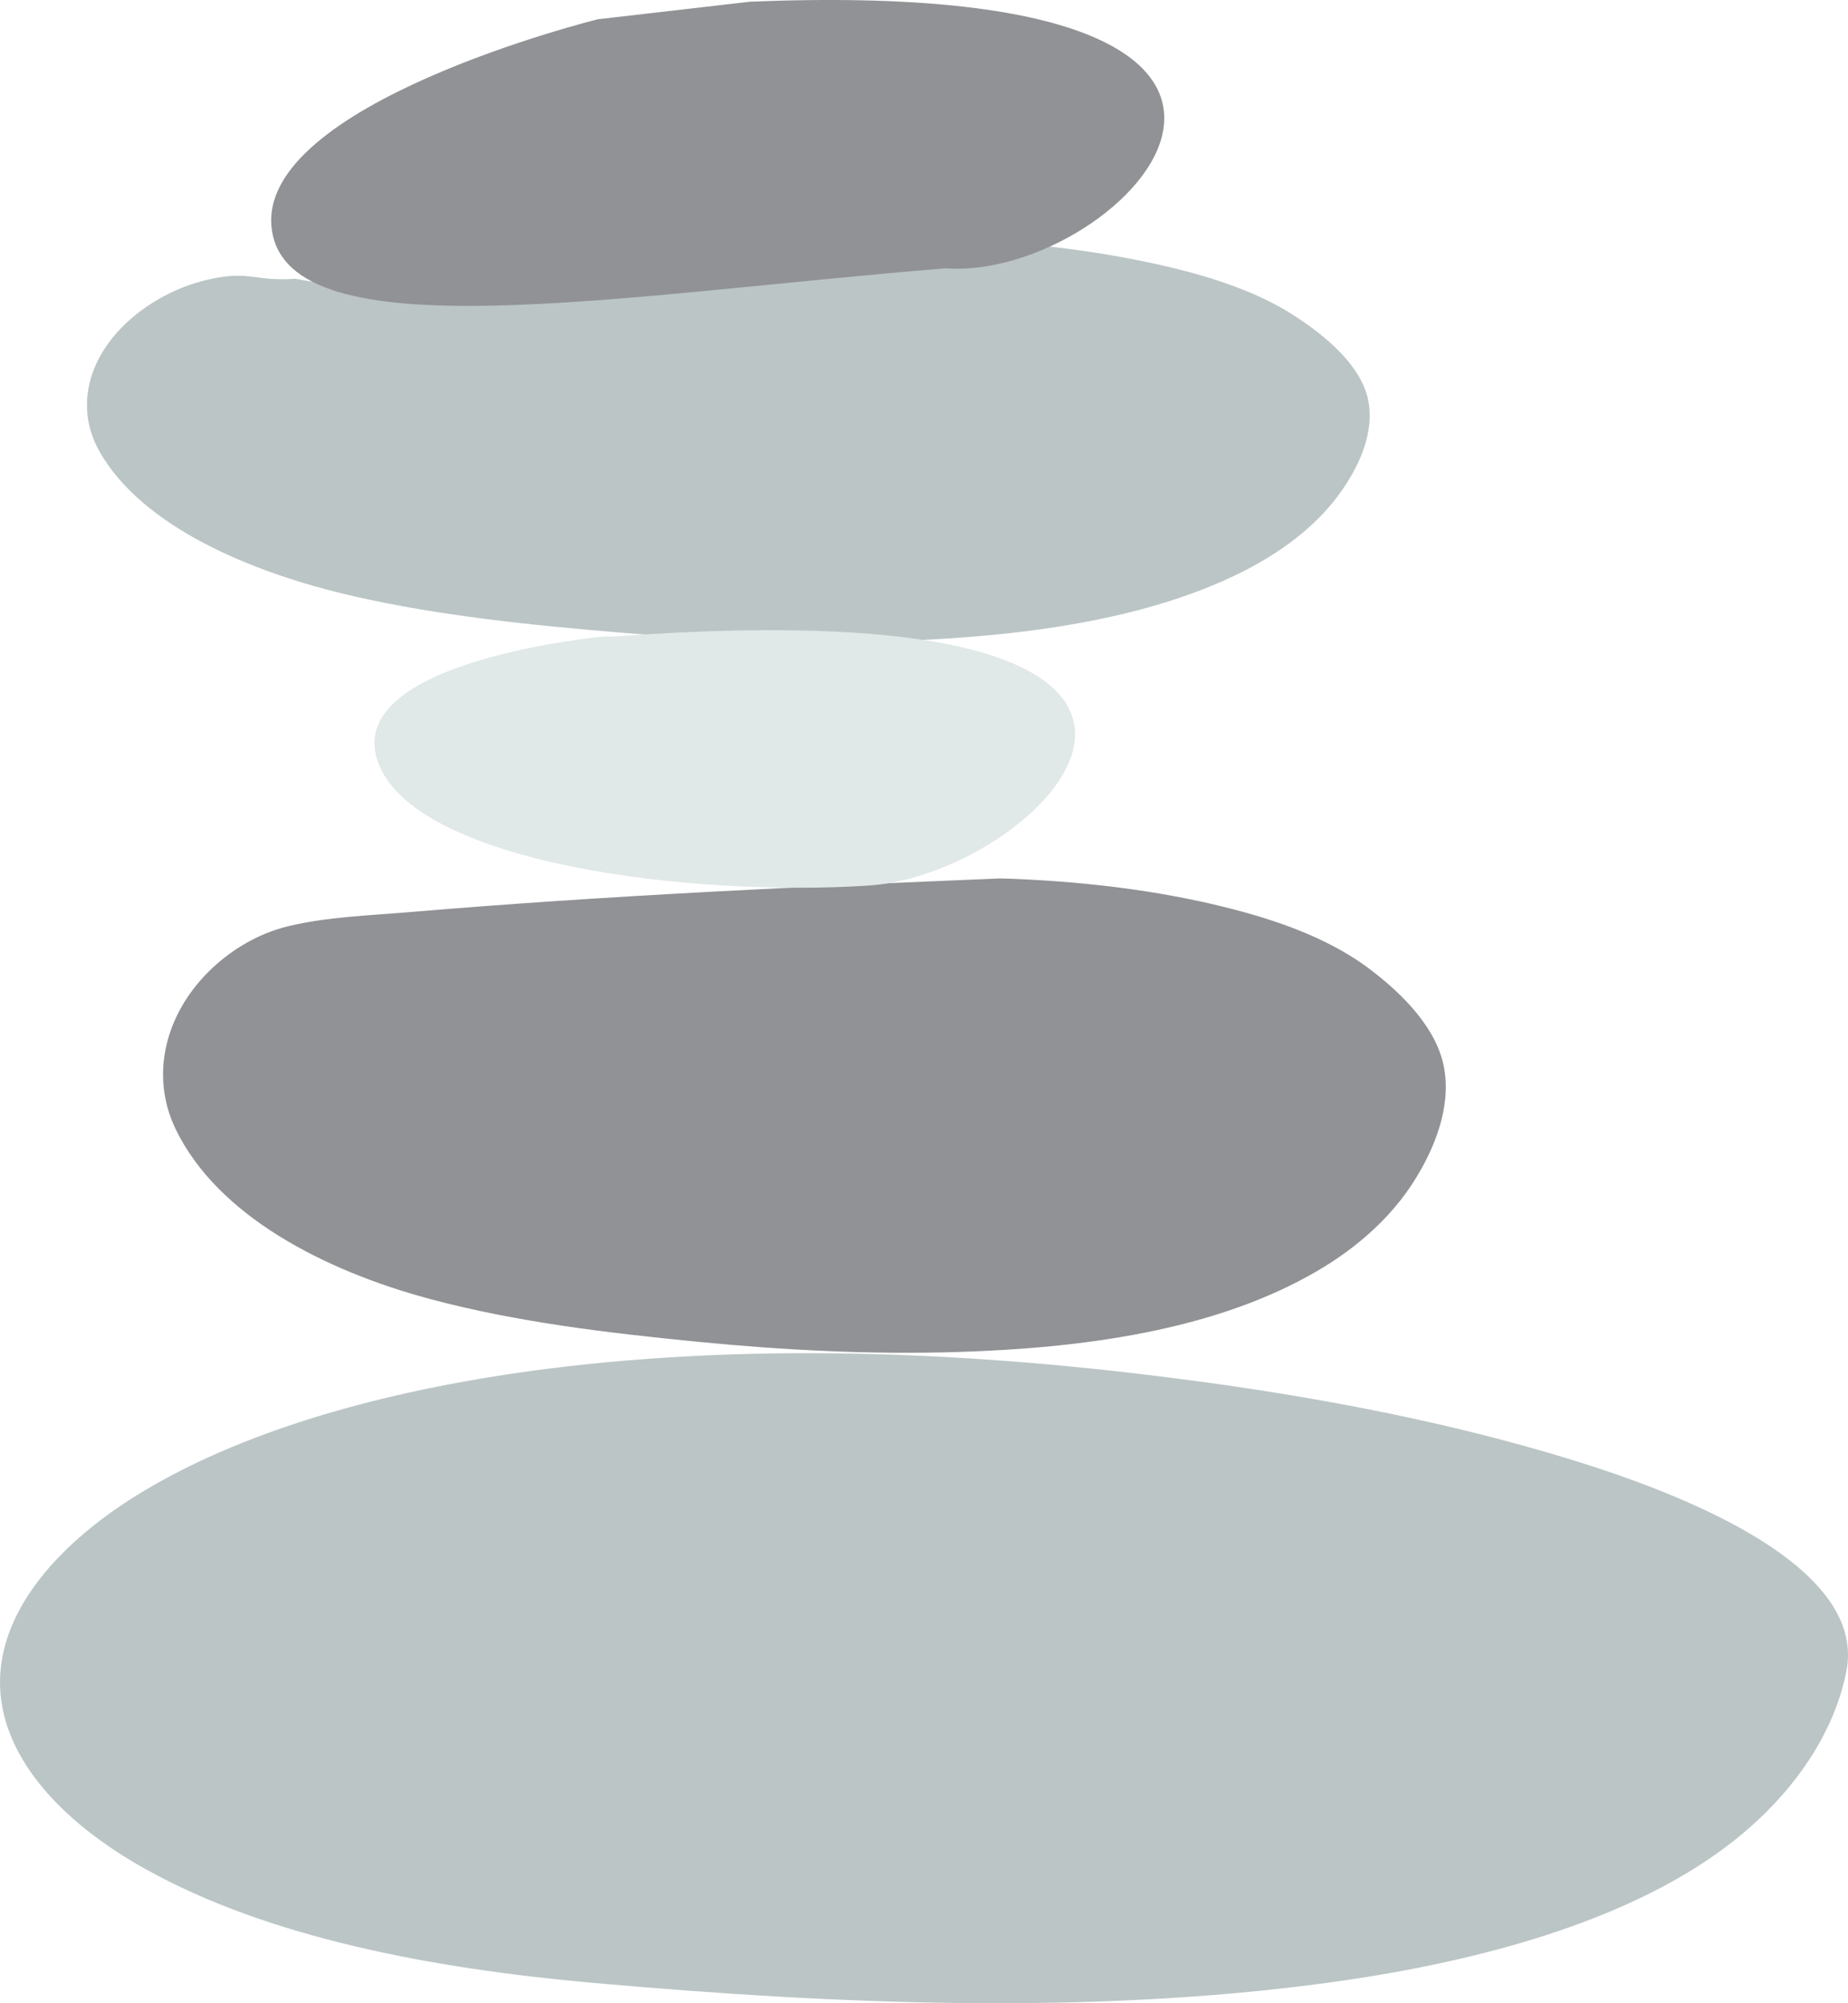 <svg xmlns="http://www.w3.org/2000/svg" width="72" height="78" viewBox="0 0 72 78" fill="none">
<path d="M61.921 57.056C57.404 55.604 52.47 54.6 47.508 53.898C47.211 53.855 46.911 53.814 46.612 53.777C38.368 52.664 29.674 52.242 21.352 53.294C15.566 54.026 9.808 55.519 5.545 58.089C2.345 60.017 0.048 62.62 0.001 65.417C-0.047 68.278 2.27 70.882 5.666 72.774C10.472 75.453 16.847 76.652 23.15 77.211C32.523 78.042 42.4 78.466 51.729 77.202C57.286 76.449 62.797 74.978 66.656 72.332C69.563 70.34 71.412 67.727 71.937 65.074C72.681 61.308 66.702 58.592 61.921 57.056Z" fill="#BBC5C5"/>
<path d="M56.266 41.59C55.992 40.066 54.691 38.727 53.333 37.709C51.97 36.689 50.273 36.019 48.531 35.534C45.652 34.732 42.561 34.348 39.525 34.221C39.343 34.214 39.161 34.207 38.979 34.203C31.311 34.519 23.625 34.867 15.986 35.512C14.427 35.644 12.737 35.699 11.225 36.065C10.079 36.343 9.074 36.949 8.293 37.674C6.455 39.384 5.813 41.837 6.845 43.968C8.485 47.356 12.669 49.483 16.746 50.577C20.107 51.478 23.675 51.9 27.179 52.244C30.532 52.573 33.918 52.746 37.295 52.643C42.114 52.496 47.338 51.824 51.336 49.479C52.884 48.573 54.187 47.404 55.068 46.027C55.916 44.699 56.536 43.095 56.265 41.589L56.266 41.59Z" fill="#919295"/>
<path d="M53.301 15.56C53.027 14.262 51.726 13.121 50.368 12.254C49.005 11.385 47.308 10.814 45.566 10.401C42.687 9.718 39.596 9.391 36.56 9.283C36.378 9.276 36.196 9.271 36.014 9.267C28.021 11.614 16.338 11.793 11.504 10.853C9.944 10.966 9.772 10.542 8.26 10.853C7.114 11.09 6.109 11.607 5.328 12.224C3.49 13.681 2.848 15.771 3.88 17.586C5.52 20.472 9.704 22.284 13.781 23.215C17.142 23.983 20.71 24.343 24.214 24.635C27.567 24.916 30.953 25.064 34.33 24.976C39.149 24.85 44.373 24.278 48.371 22.281C49.919 21.508 51.222 20.512 52.103 19.34C52.951 18.209 53.571 16.842 53.3 15.559L53.301 15.56Z" fill="#BBC5C5"/>
<path d="M23.899 24.786L23.537 24.784C23.537 24.784 13.294 25.709 14.726 29.67C16.159 33.63 26.913 34.932 33.847 34.481C40.781 34.029 51.657 22.734 23.899 24.786Z" fill="#E0E8E8"/>
<path d="M29.223 0.066L23.293 0.75C23.293 0.75 9.94 4.046 10.588 8.926C11.236 13.805 24.14 11.473 36.846 10.447C43.782 10.959 55.058 -0.993 29.223 0.066Z" fill="#919295"/>
</svg>